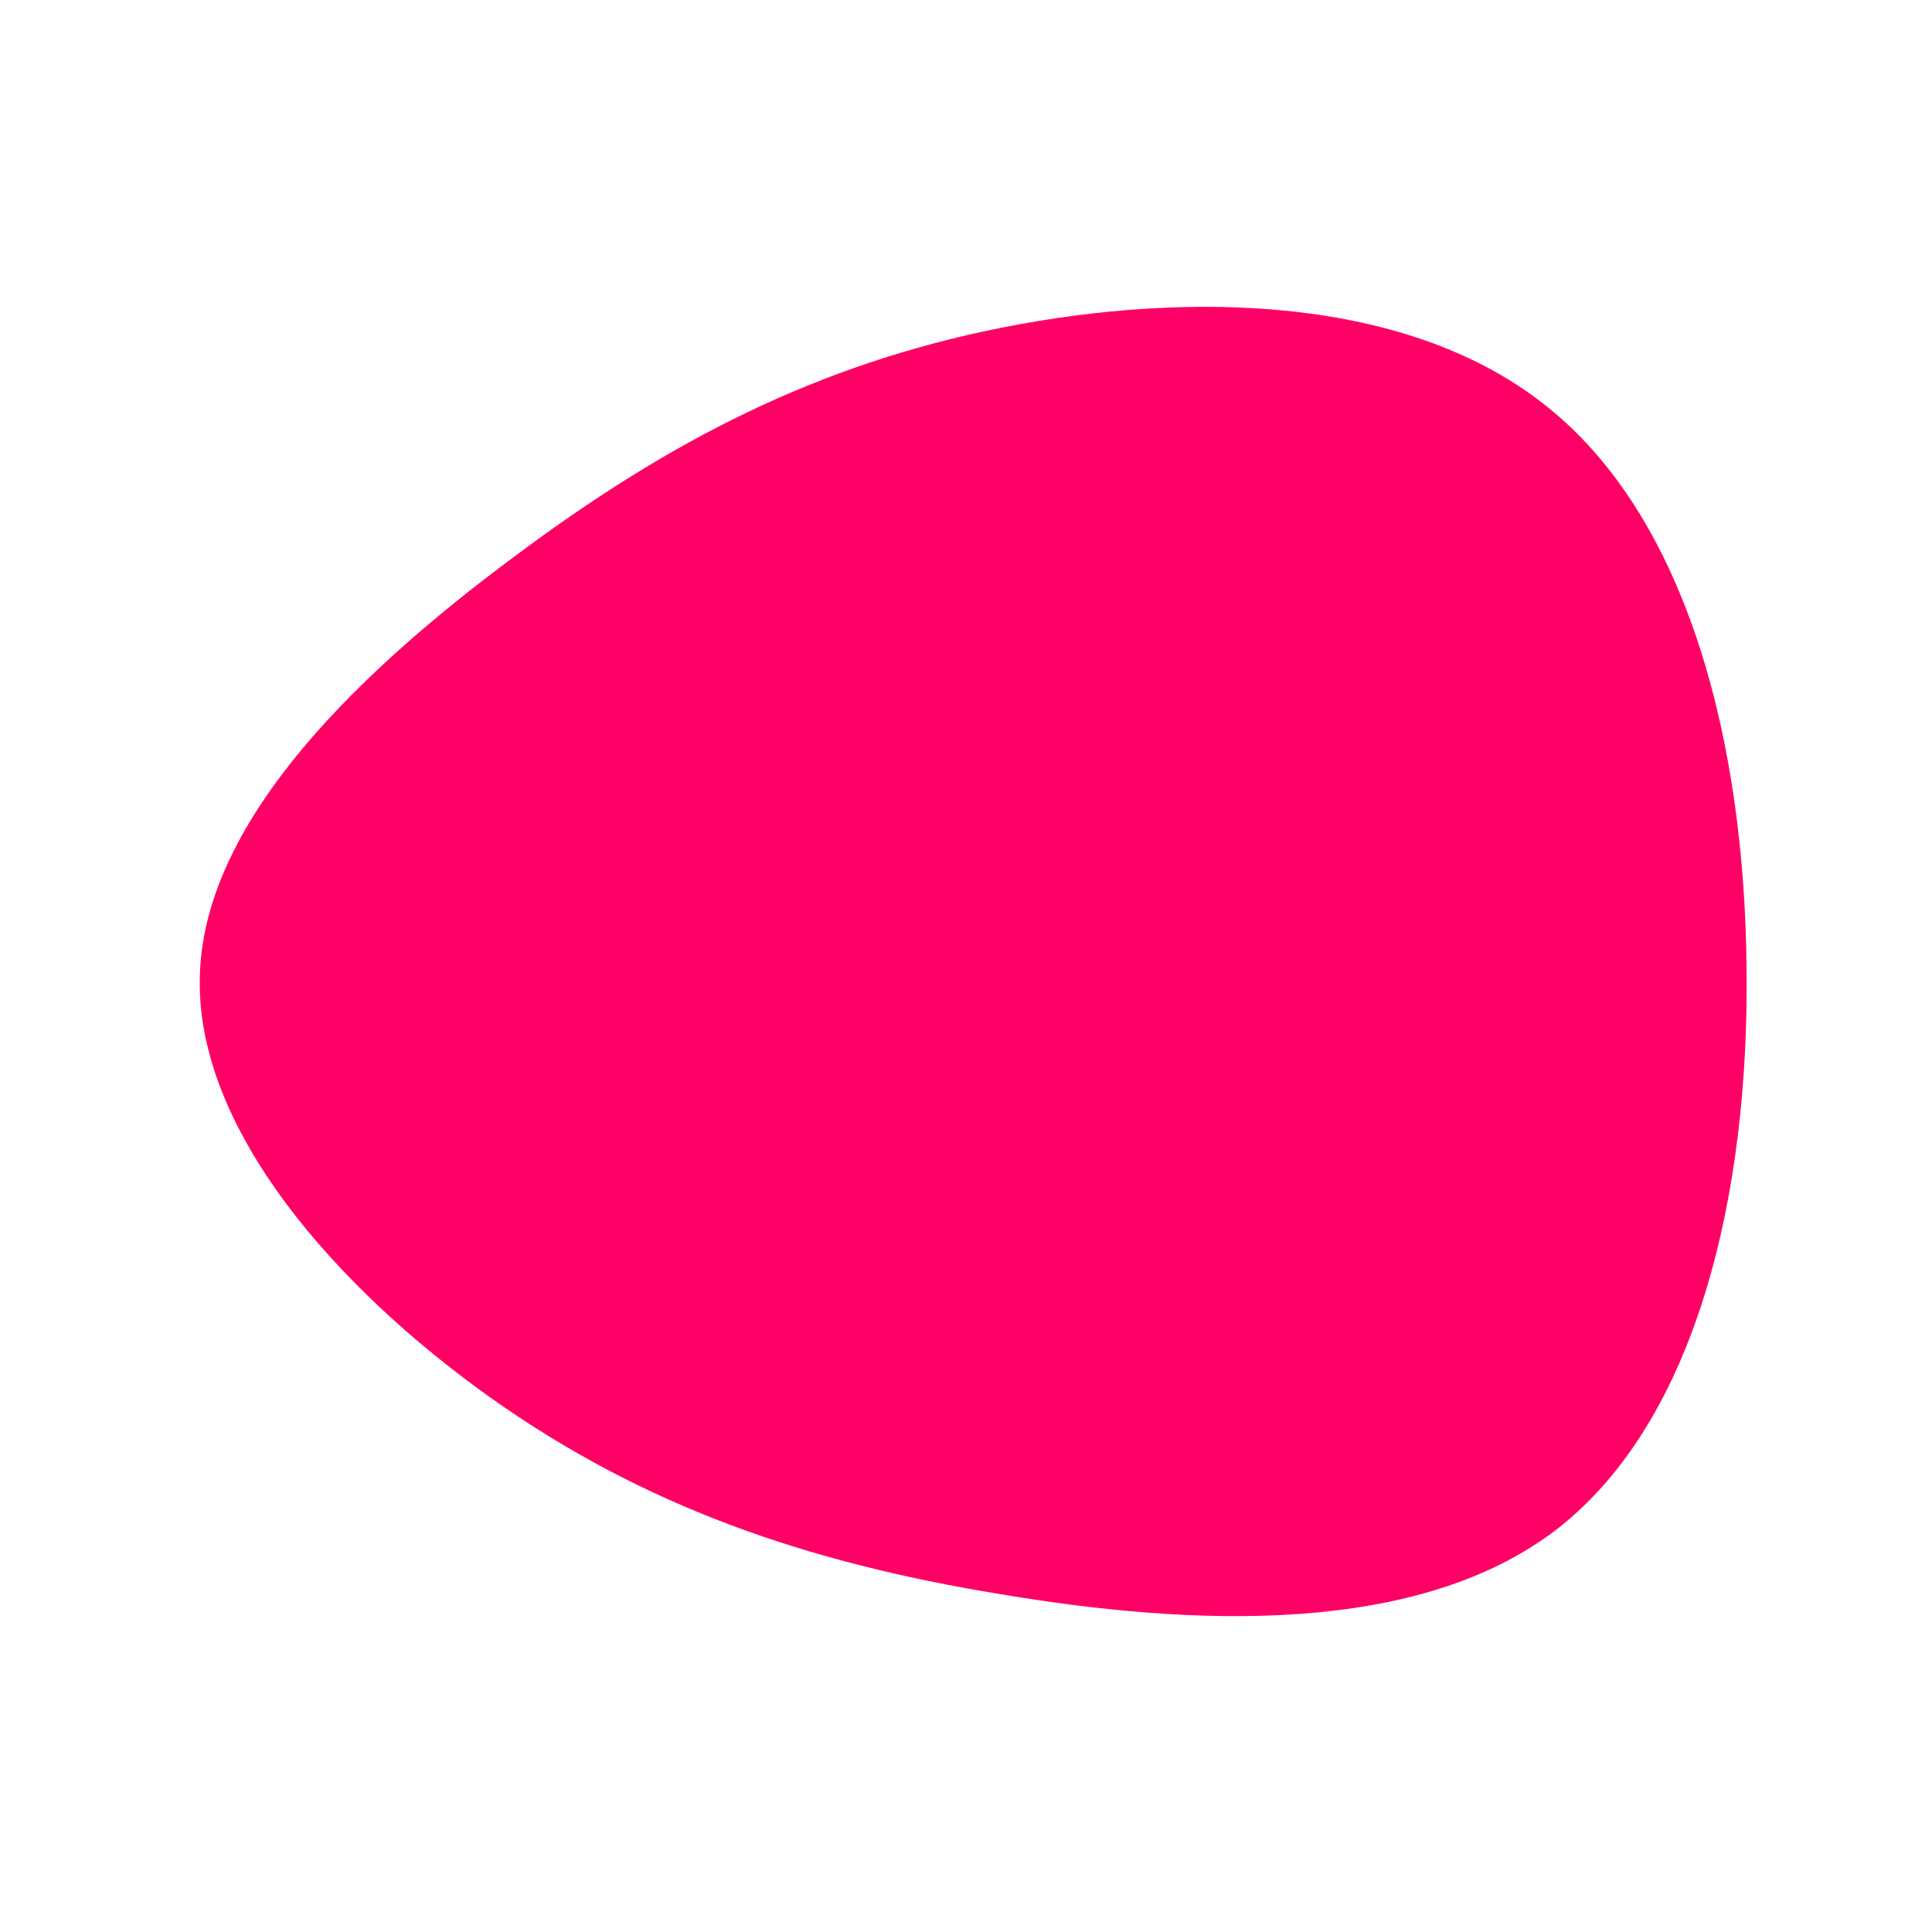 <svg xmlns="http://www.w3.org/2000/svg" viewBox="0 0 200 200"><path fill="#FF0066" d="M60.4,-57.7C74.8,-46,80.6,-23,80.8,0.2C81.1,23.5,75.7,46.9,61.3,58.2C46.9,69.4,23.5,68.4,3.4,65C-16.7,61.7,-33.4,55.9,-49.2,44.7C-65.1,33.4,-80,16.7,-79.3,0.7C-78.7,-15.4,-62.4,-30.8,-46.6,-42.5C-30.8,-54.3,-15.4,-62.3,3.8,-66.1C23,-69.9,46,-69.5,60.4,-57.7Z" transform="translate(100 100)"></path></svg>